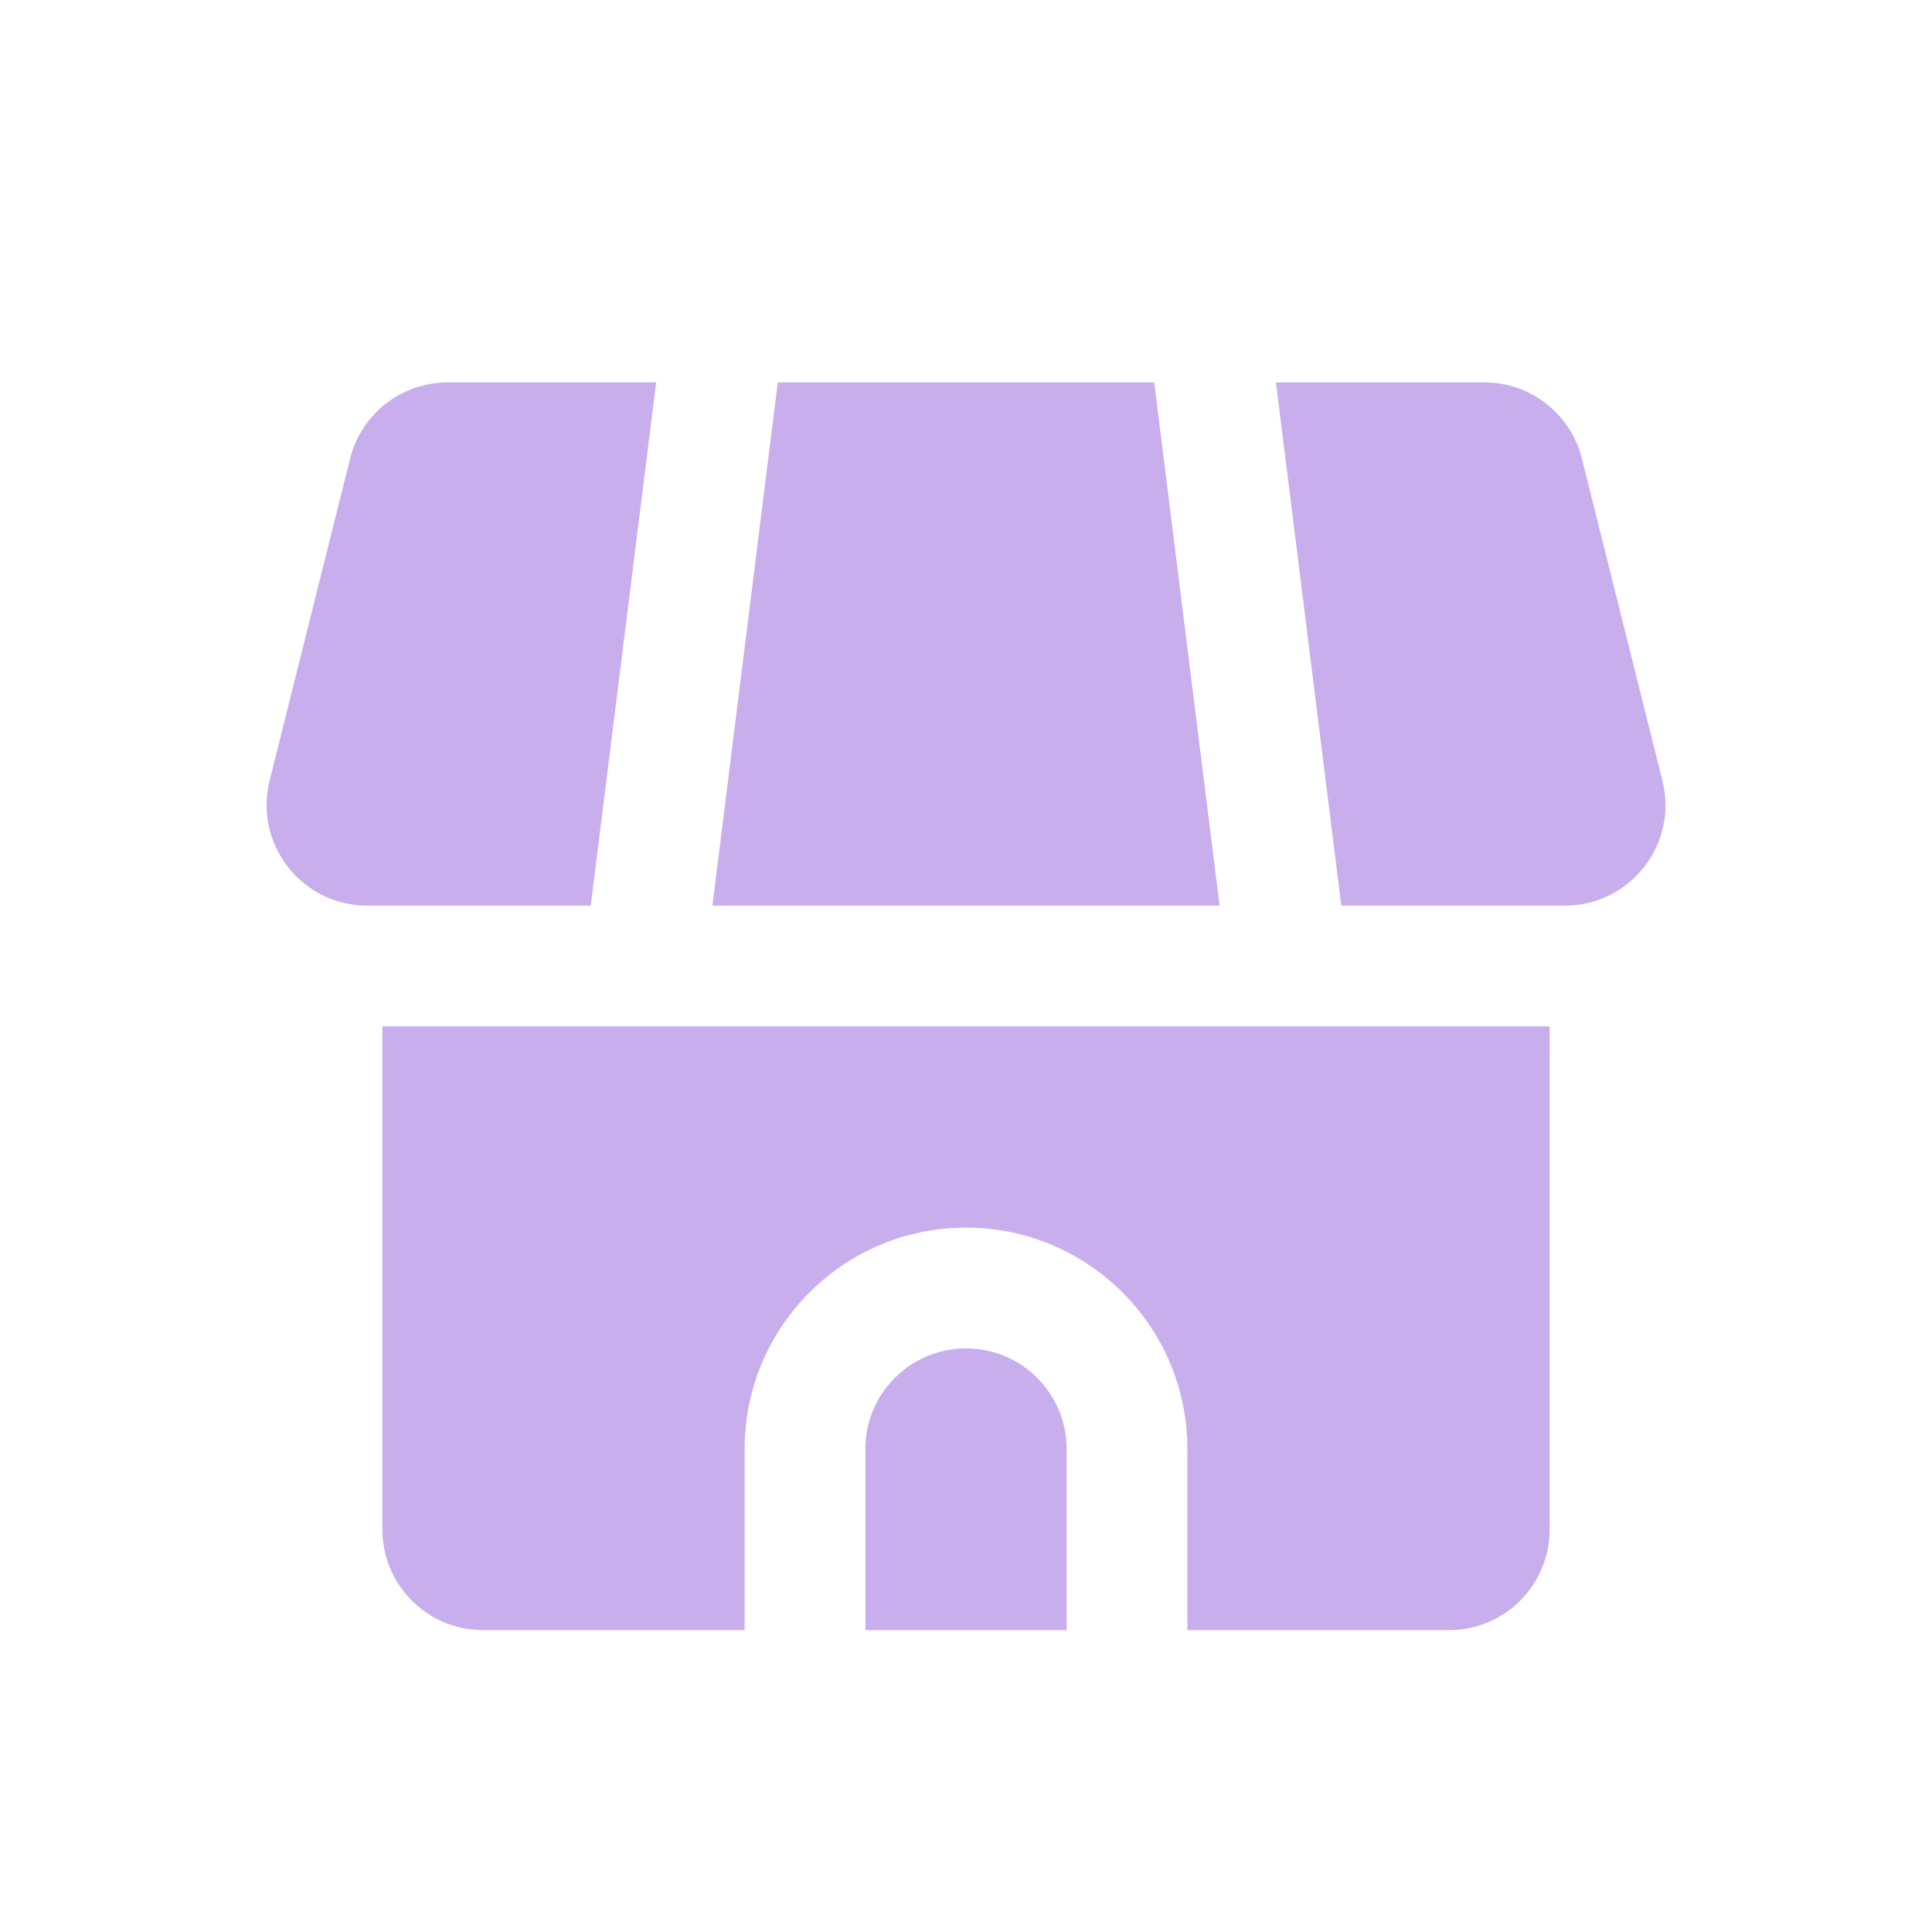 <svg width="24" height="24" viewBox="0 0 24 24" fill="none" xmlns="http://www.w3.org/2000/svg">
<path fill-rule="evenodd" clip-rule="evenodd" d="M7.338 11.25H4.562C3.748 11.25 3.152 10.486 3.349 9.697L4.349 5.697C4.488 5.14 4.988 4.75 5.562 4.75H8.151L7.338 11.25ZM8.85 11.25L9.662 4.75H14.338L15.15 11.25H8.85ZM16.662 11.25L15.85 4.75H18.439C19.012 4.75 19.512 5.14 19.651 5.697L20.651 9.697C20.849 10.486 20.252 11.25 19.439 11.25H16.662ZM4.75 19V12.75H19.25V19C19.25 19.69 18.691 20.25 18 20.25H14.75V18C14.75 16.481 13.519 15.25 12 15.25C10.481 15.25 9.25 16.481 9.25 18V20.25H6C5.31 20.25 4.75 19.69 4.75 19ZM13.25 18V20.25H10.75V18C10.75 17.31 11.31 16.75 12 16.75C12.691 16.75 13.25 17.31 13.25 18Z" fill="#C8AEEC"/>
</svg>
